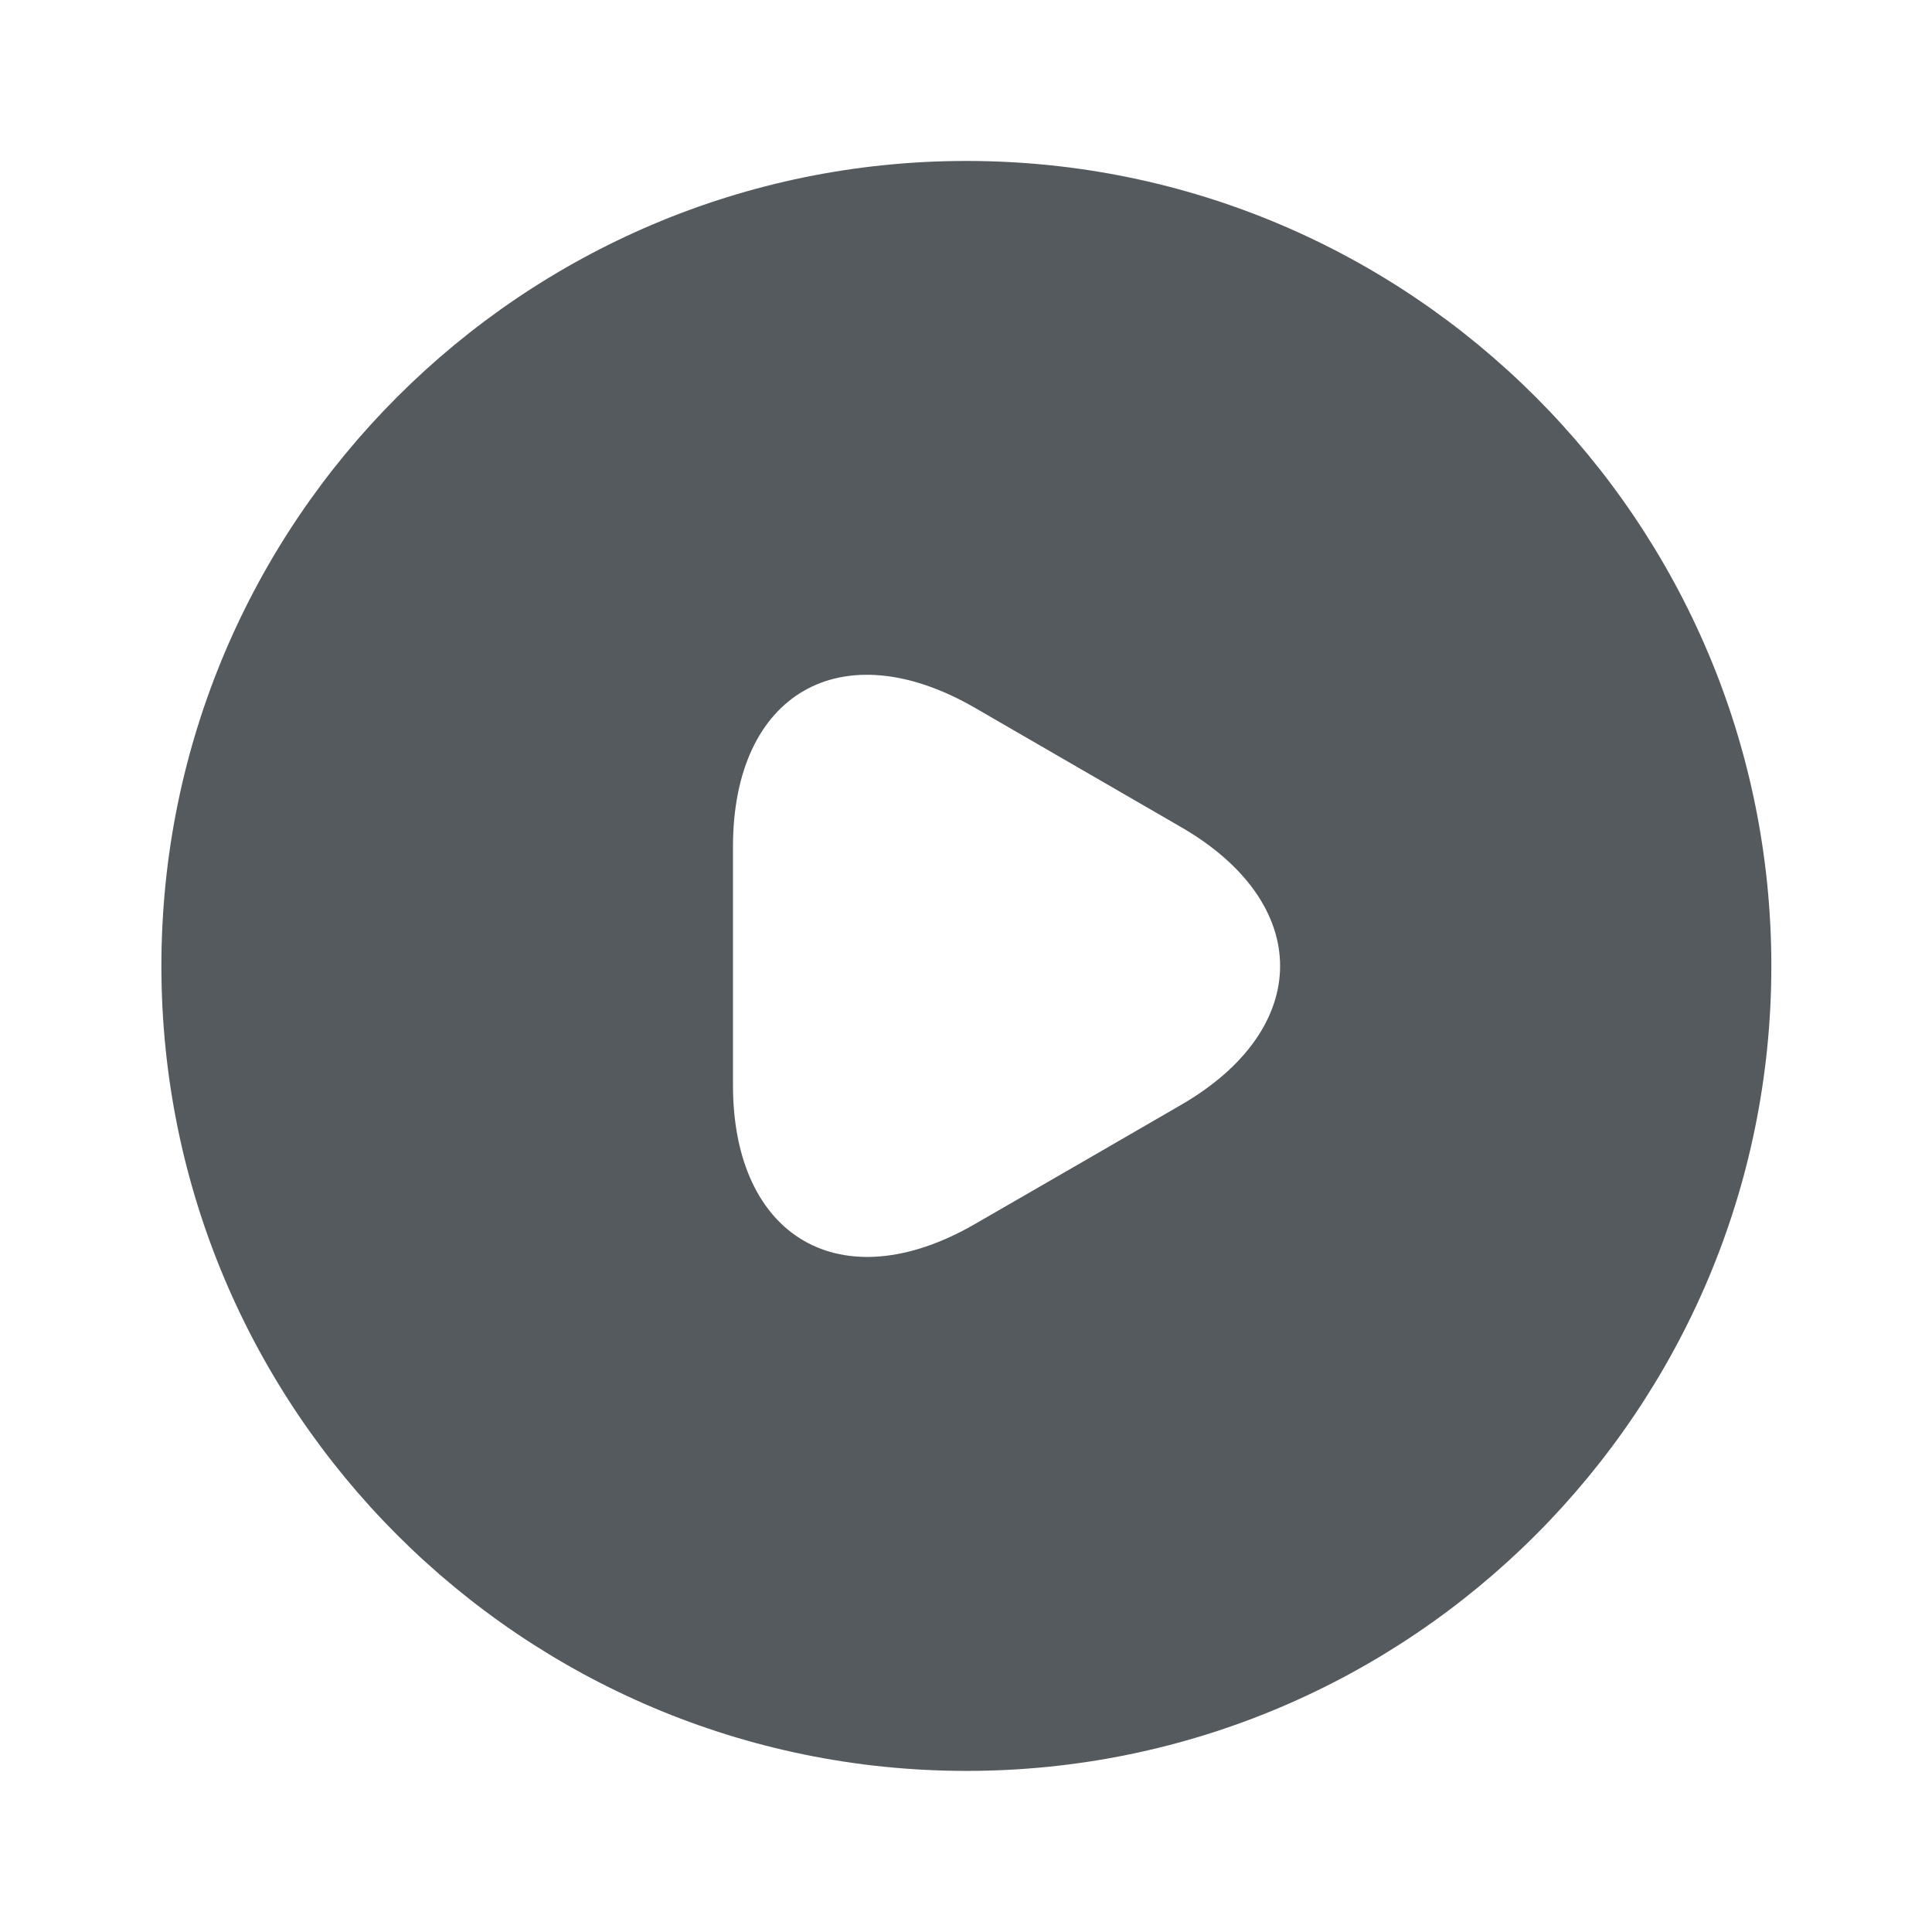 <svg width="13" height="13" viewBox="0 0 13 13" fill="none" xmlns="http://www.w3.org/2000/svg">
<path d="M6.503 1.083C3.513 1.083 1.086 3.51 1.086 6.5C1.086 9.49 3.513 11.916 6.503 11.916C9.493 11.916 11.919 9.49 11.919 6.5C11.919 3.51 9.493 1.083 6.503 1.083ZM7.943 7.437L7.25 7.838L6.557 8.238C5.663 8.753 4.932 8.331 4.932 7.301V6.5V5.698C4.932 4.663 5.663 4.246 6.557 4.761L7.25 5.162L7.943 5.563C8.837 6.077 8.837 6.922 7.943 7.437Z" fill="#555A5F"/>
</svg>
